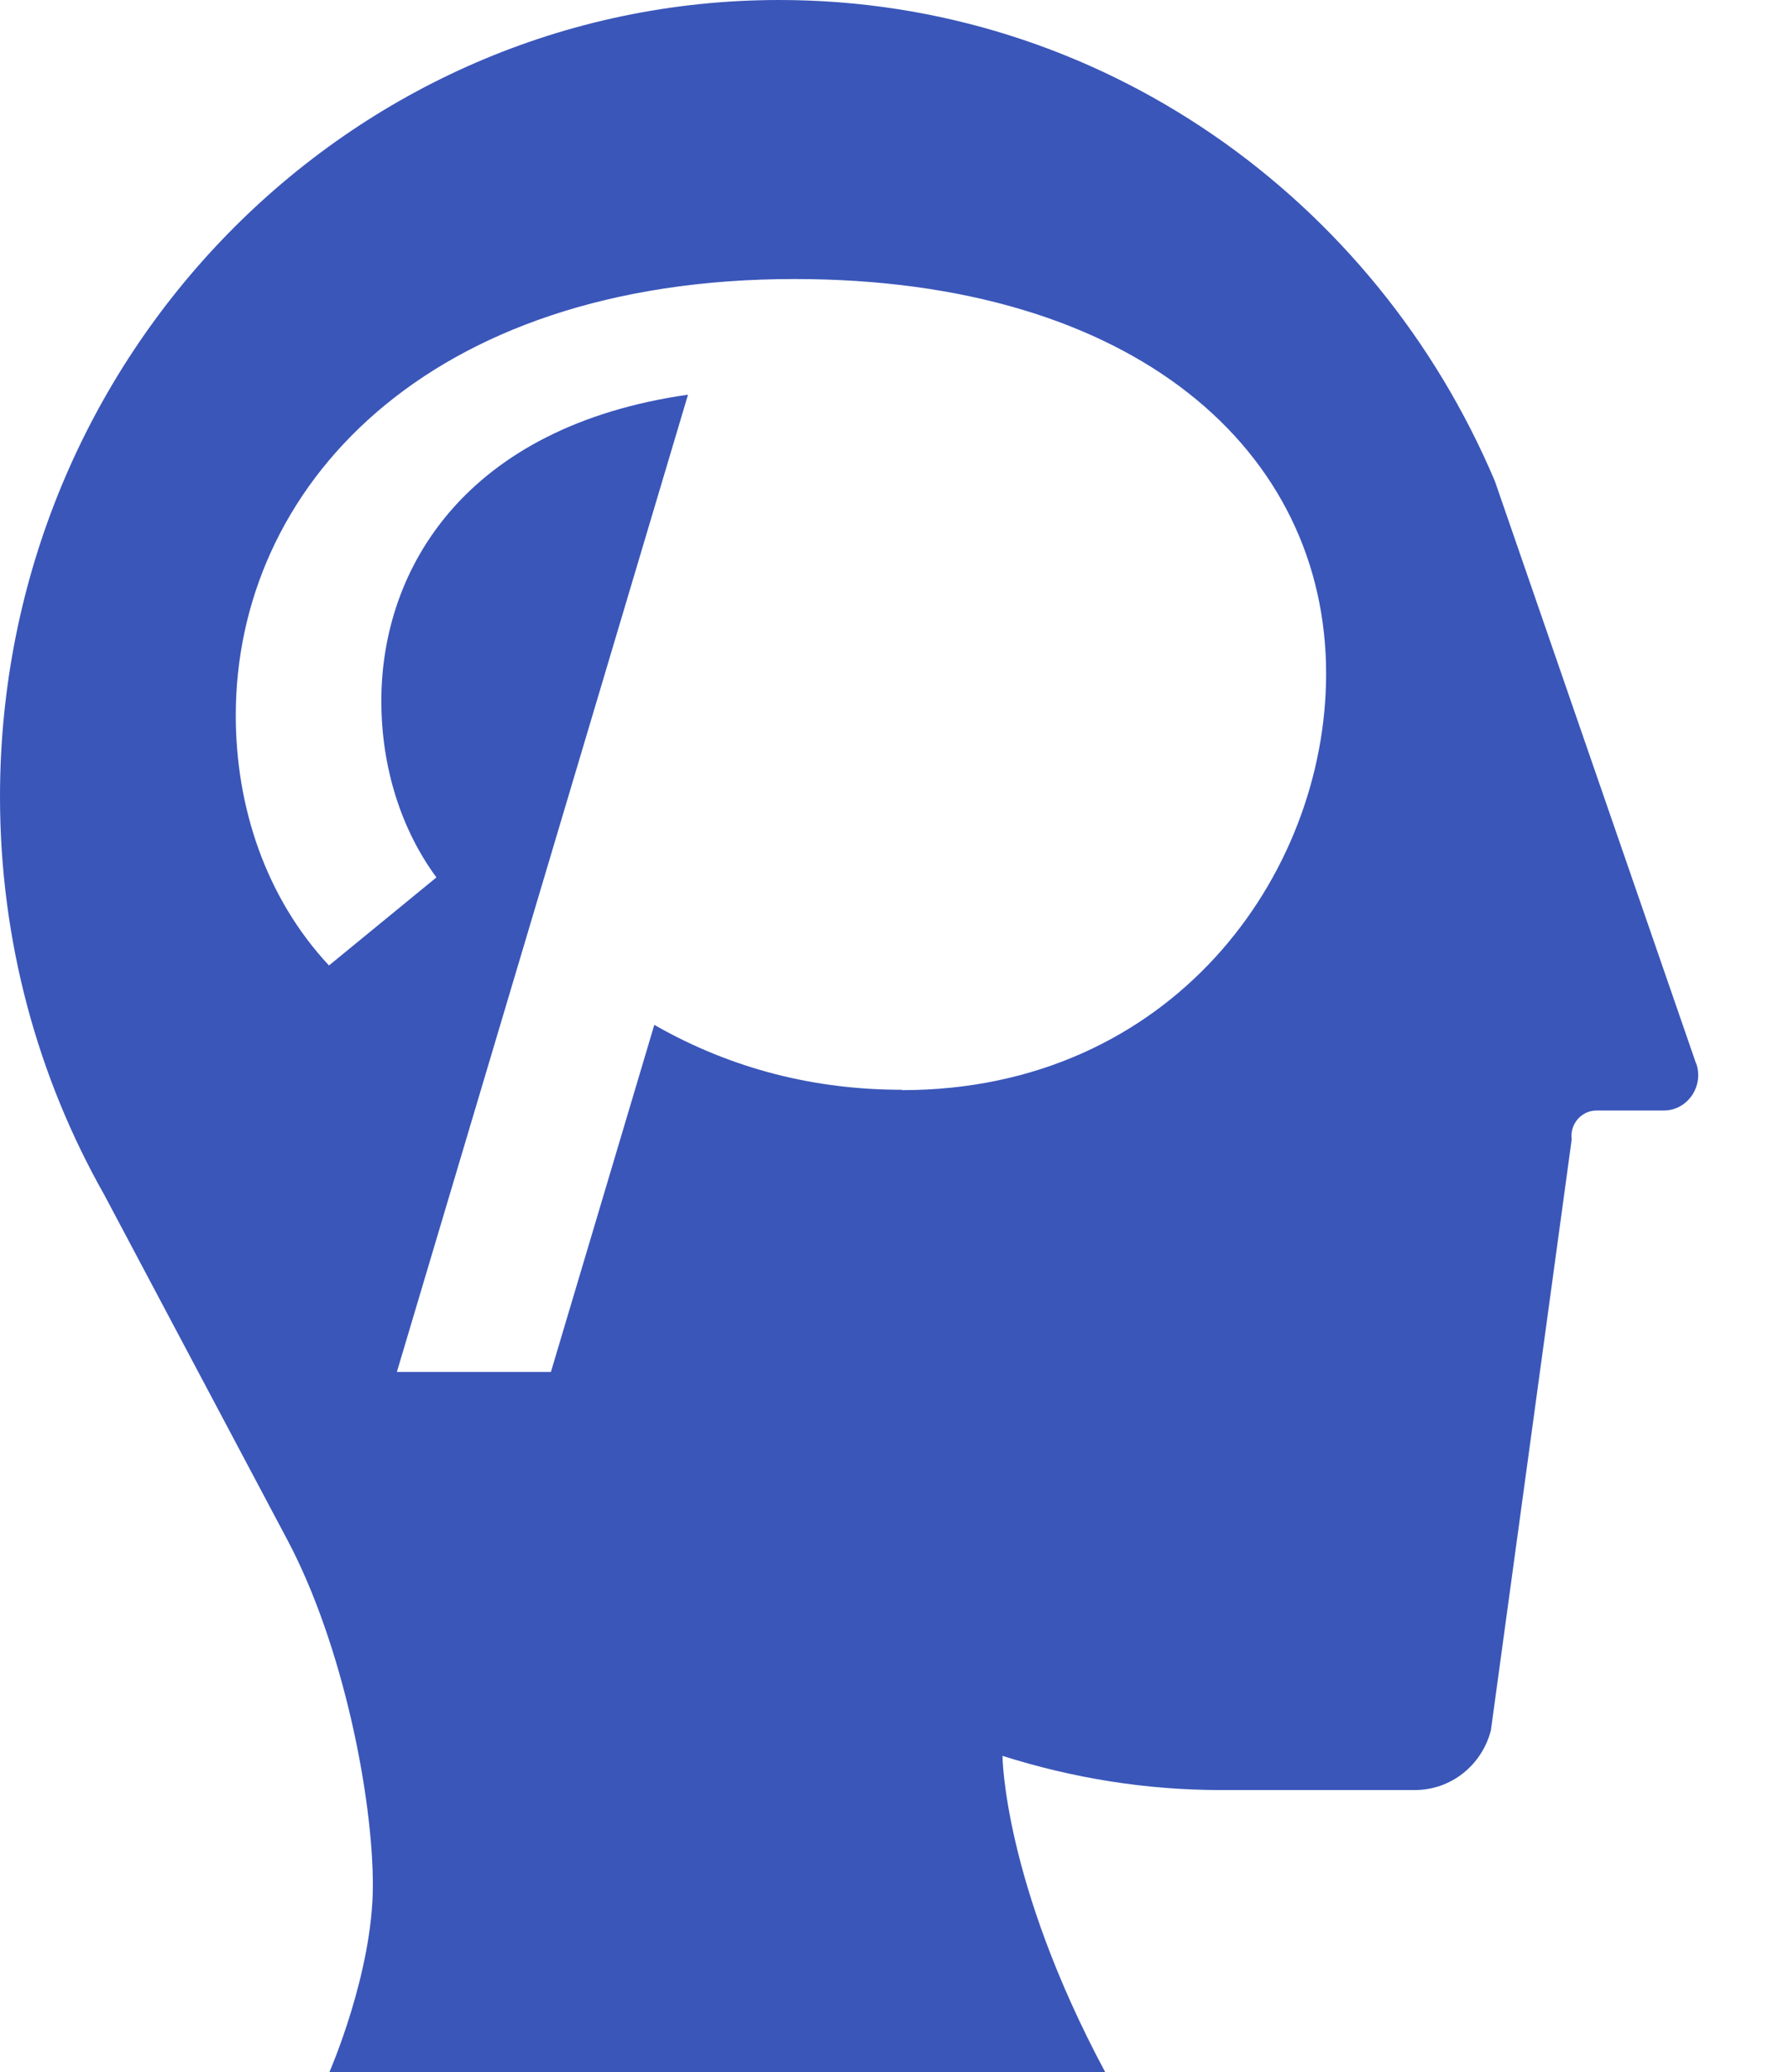 <?xml version="1.0" encoding="utf-8"?>
<svg xmlns="http://www.w3.org/2000/svg" fill="none" height="100%" overflow="visible" preserveAspectRatio="none" style="display: block;" viewBox="0 0 19 22" width="100%">
<path d="M18.012 11.29L15.877 5.111C14.607 2.105 11.684 0 8.276 0C3.706 0 0 3.788 0 8.459C0 9.995 0.402 11.44 1.105 12.683L3.049 16.346C3.648 17.472 3.96 19.089 3.96 20.02C3.96 20.951 3.498 22.004 3.498 22.004H11.738C10.654 19.98 10.647 18.645 10.647 18.645C11.397 18.883 12.175 19.008 12.961 19.008H15.027C15.407 19.008 15.737 18.748 15.834 18.374L16.692 12.1C16.67 11.935 16.796 11.792 16.957 11.792H17.671C17.922 11.792 18.098 11.535 18.015 11.293L18.012 11.29ZM9.578 11.572C8.663 11.572 7.777 11.356 6.949 10.883L5.851 14.568H4.215L7.307 4.191C4.95 4.528 4.05 6.032 4.05 7.443C4.05 8.151 4.262 8.811 4.635 9.317L3.494 10.252C2.82 9.53 2.504 8.565 2.504 7.597C2.504 5.188 4.516 2.963 8.437 2.963C12.057 2.963 14.084 4.789 14.084 7.154C14.084 9.302 12.434 11.576 9.578 11.576V11.572Z" fill="#3A56B9" id="Vector"/>
</svg>
